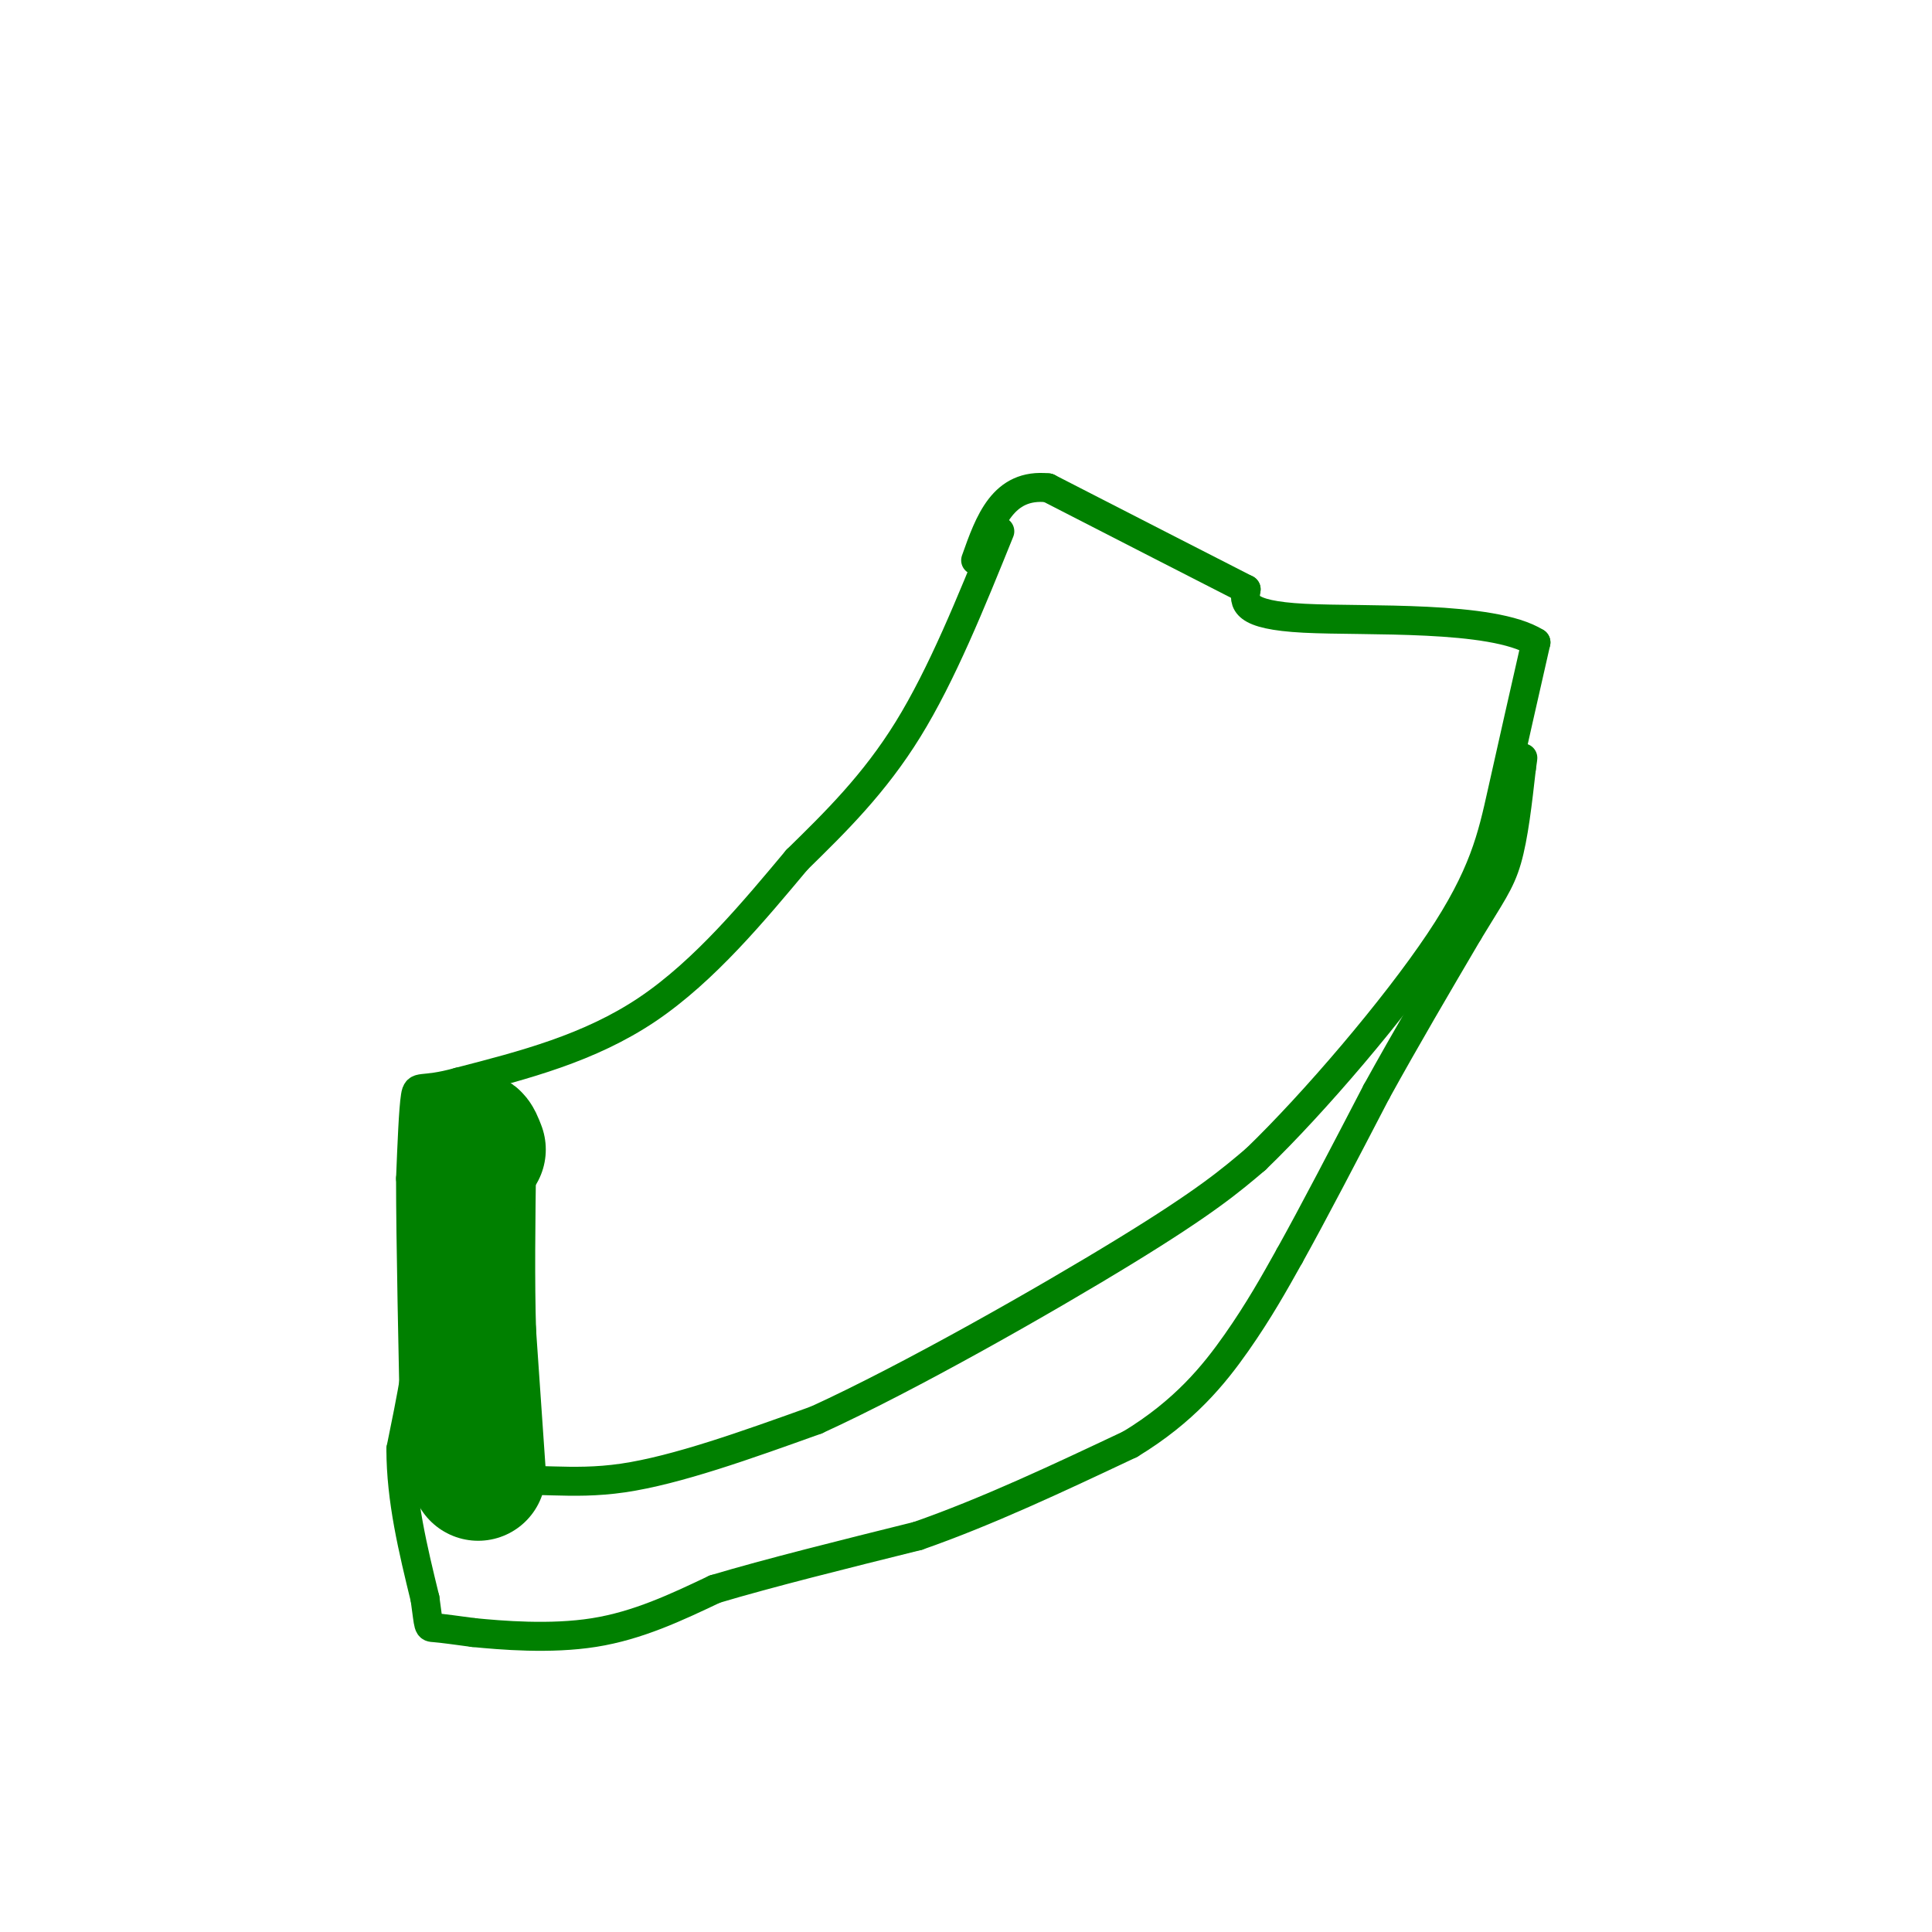 <svg viewBox='0 0 400 400' version='1.1' xmlns='http://www.w3.org/2000/svg' xmlns:xlink='http://www.w3.org/1999/xlink'><g fill='none' stroke='#008000' stroke-width='6' stroke-linecap='round' stroke-linejoin='round'><path d='M207,110c-6.000,14.833 -12.000,29.667 -19,41c-7.000,11.333 -15.000,19.167 -23,27'/><path d='M165,178c-8.733,10.422 -19.067,22.978 -31,31c-11.933,8.022 -25.467,11.511 -39,15'/><path d='M95,224c-8.022,2.244 -8.578,0.356 -9,3c-0.422,2.644 -0.711,9.822 -1,17'/><path d='M85,244c0.000,12.667 0.500,35.833 1,59'/><path d='M86,303c2.929,9.952 9.750,5.333 17,4c7.250,-1.333 14.929,0.619 26,-1c11.071,-1.619 25.536,-6.810 40,-12'/><path d='M169,294c19.244,-8.800 47.356,-24.800 64,-35c16.644,-10.200 21.822,-14.600 27,-19'/><path d='M260,240c12.083,-11.643 28.792,-31.250 38,-45c9.208,-13.750 10.917,-21.643 13,-31c2.083,-9.357 4.542,-20.179 7,-31'/><path d='M318,133c-9.044,-5.667 -35.156,-4.333 -48,-5c-12.844,-0.667 -12.422,-3.333 -12,-6'/><path d='M258,122c-8.833,-4.500 -24.917,-12.750 -41,-21'/><path d='M217,101c-9.333,-1.000 -12.167,7.000 -15,15'/><path d='M88,230c0.000,0.000 0.000,38.000 0,38'/><path d='M88,268c-0.833,11.667 -2.917,21.833 -5,32'/><path d='M83,300c0.000,10.500 2.500,20.750 5,31'/><path d='M88,331c0.867,6.111 0.533,5.889 2,6c1.467,0.111 4.733,0.556 8,1'/><path d='M98,338c5.689,0.556 15.911,1.444 25,0c9.089,-1.444 17.044,-5.222 25,-9'/><path d='M148,329c11.167,-3.333 26.583,-7.167 42,-11'/><path d='M190,318c14.333,-5.000 29.167,-12.000 44,-19'/><path d='M234,299c11.244,-6.822 17.356,-14.378 22,-21c4.644,-6.622 7.822,-12.311 11,-18'/><path d='M267,260c4.833,-8.667 11.417,-21.333 18,-34'/><path d='M285,226c6.167,-11.167 12.583,-22.083 19,-33'/><path d='M304,193c4.600,-7.622 6.600,-10.178 8,-15c1.400,-4.822 2.200,-11.911 3,-19'/><path d='M315,159c0.500,-3.333 0.250,-2.167 0,-1'/></g>
<g fill='none' stroke='#008000' stroke-width='28' stroke-linecap='round' stroke-linejoin='round'><path d='M99,305c0.000,0.000 -2.000,-29.000 -2,-29'/><path d='M97,276c-0.333,-10.833 -0.167,-23.417 0,-36'/><path d='M97,240c0.333,-6.333 1.167,-4.167 2,-2'/></g>
</svg>